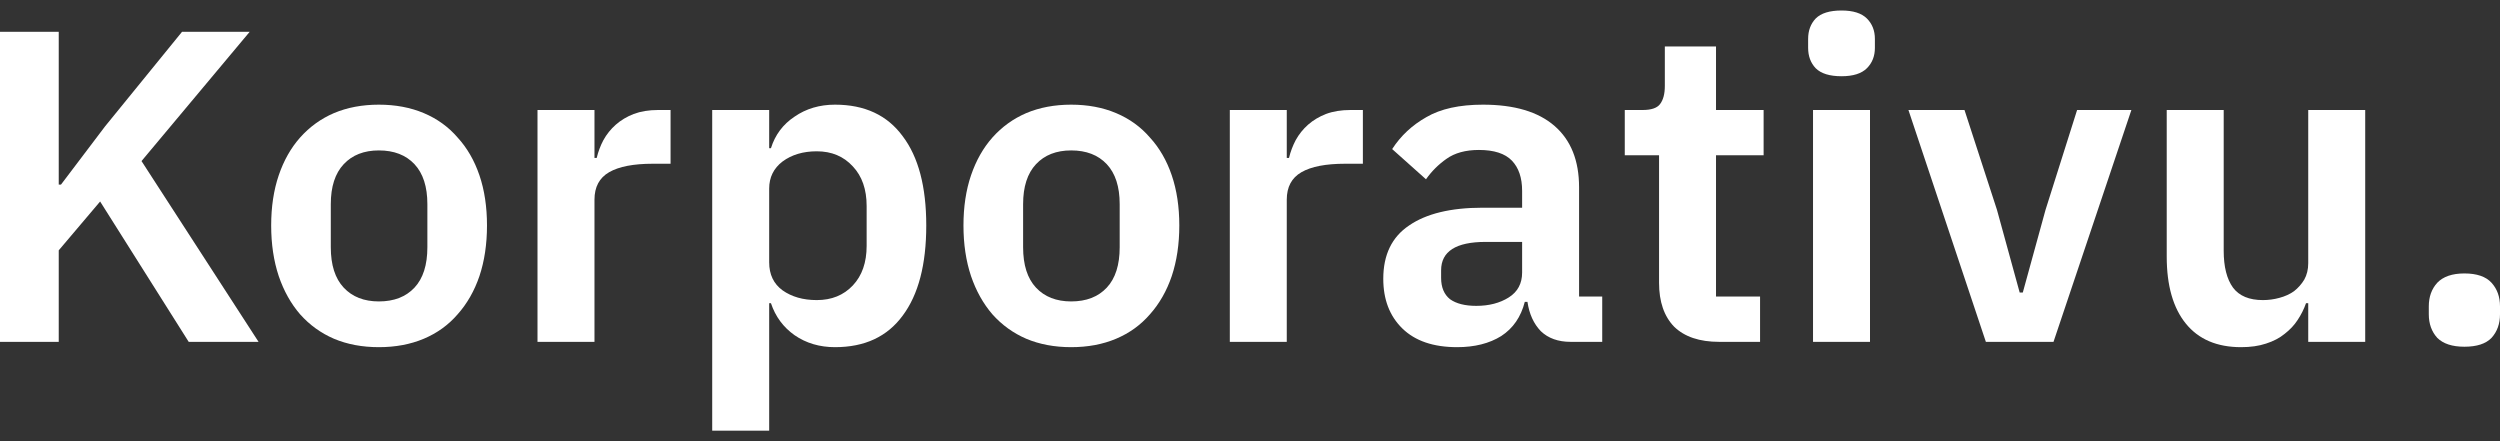 <svg width="119" height="21" viewBox="0 0 119 21" fill="none" xmlns="http://www.w3.org/2000/svg">
<rect x="0" y="0" width="119" height="21" fill="#333333" stroke="none"/>
<path d="M4.766 9.591L2.796 11.916V16.272H0V1.515H2.796V8.788H2.902L4.999 6.018L8.664 1.515H11.884L6.736 7.667L12.307 16.272H8.982L4.766 9.591Z" fill="white"/>
<path d="M18.034 16.525C17.243 16.525 16.53 16.392 15.895 16.124C15.273 15.856 14.737 15.468 14.285 14.961C13.847 14.454 13.508 13.847 13.268 13.143C13.028 12.424 12.908 11.62 12.908 10.733C12.908 9.845 13.028 9.048 13.268 8.344C13.508 7.639 13.847 7.04 14.285 6.547C14.737 6.039 15.273 5.652 15.895 5.384C16.53 5.116 17.243 4.982 18.034 4.982C18.825 4.982 19.538 5.116 20.174 5.384C20.809 5.652 21.346 6.039 21.783 6.547C22.235 7.04 22.581 7.639 22.821 8.344C23.061 9.048 23.181 9.845 23.181 10.733C23.181 11.62 23.061 12.424 22.821 13.143C22.581 13.847 22.235 14.454 21.783 14.961C21.346 15.468 20.809 15.856 20.174 16.124C19.538 16.392 18.825 16.525 18.034 16.525ZM18.034 14.348C18.754 14.348 19.319 14.129 19.729 13.692C20.138 13.255 20.343 12.614 20.343 11.768V9.718C20.343 8.886 20.138 8.252 19.729 7.815C19.319 7.378 18.754 7.16 18.034 7.16C17.328 7.16 16.77 7.378 16.361 7.815C15.951 8.252 15.746 8.886 15.746 9.718V11.768C15.746 12.614 15.951 13.255 16.361 13.692C16.77 14.129 17.328 14.348 18.034 14.348Z" fill="white"/>
<path d="M25.585 16.272V5.236H28.297V7.519H28.403C28.473 7.223 28.579 6.941 28.72 6.673C28.876 6.391 29.073 6.145 29.314 5.933C29.554 5.722 29.836 5.553 30.161 5.426C30.5 5.299 30.888 5.236 31.326 5.236H31.919V7.794H31.072C30.154 7.794 29.462 7.928 28.996 8.196C28.53 8.463 28.297 8.9 28.297 9.506V16.272H25.585Z" fill="white"/>
<path d="M33.901 5.236H36.613V7.054H36.697C36.895 6.42 37.269 5.919 37.82 5.553C38.371 5.172 39.014 4.982 39.748 4.982C41.16 4.982 42.233 5.482 42.968 6.483C43.716 7.47 44.09 8.886 44.09 10.733C44.09 12.593 43.716 14.024 42.968 15.024C42.233 16.025 41.16 16.525 39.748 16.525C39.014 16.525 38.371 16.335 37.82 15.954C37.283 15.574 36.909 15.067 36.697 14.432H36.613V20.5H33.901V5.236ZM38.879 14.284C39.585 14.284 40.157 14.052 40.595 13.587C41.033 13.122 41.252 12.494 41.252 11.705V9.802C41.252 9.013 41.033 8.386 40.595 7.921C40.157 7.442 39.585 7.202 38.879 7.202C38.23 7.202 37.686 7.364 37.248 7.688C36.825 8.012 36.613 8.442 36.613 8.978V12.487C36.613 13.065 36.825 13.509 37.248 13.819C37.686 14.129 38.23 14.284 38.879 14.284Z" fill="white"/>
<path d="M50.988 16.525C50.197 16.525 49.484 16.392 48.848 16.124C48.227 15.856 47.69 15.468 47.238 14.961C46.801 14.454 46.462 13.847 46.221 13.143C45.981 12.424 45.861 11.62 45.861 10.733C45.861 9.845 45.981 9.048 46.221 8.344C46.462 7.639 46.801 7.04 47.238 6.547C47.69 6.039 48.227 5.652 48.848 5.384C49.484 5.116 50.197 4.982 50.988 4.982C51.779 4.982 52.492 5.116 53.127 5.384C53.763 5.652 54.299 6.039 54.737 6.547C55.189 7.04 55.535 7.639 55.775 8.344C56.015 9.048 56.135 9.845 56.135 10.733C56.135 11.62 56.015 12.424 55.775 13.143C55.535 13.847 55.189 14.454 54.737 14.961C54.299 15.468 53.763 15.856 53.127 16.124C52.492 16.392 51.779 16.525 50.988 16.525ZM50.988 14.348C51.708 14.348 52.273 14.129 52.682 13.692C53.092 13.255 53.297 12.614 53.297 11.768V9.718C53.297 8.886 53.092 8.252 52.682 7.815C52.273 7.378 51.708 7.16 50.988 7.16C50.282 7.16 49.724 7.378 49.314 7.815C48.905 8.252 48.7 8.886 48.7 9.718V11.768C48.7 12.614 48.905 13.255 49.314 13.692C49.724 14.129 50.282 14.348 50.988 14.348Z" fill="white"/>
<path d="M58.539 16.272V5.236H61.25V7.519H61.356C61.427 7.223 61.533 6.941 61.674 6.673C61.829 6.391 62.027 6.145 62.267 5.933C62.507 5.722 62.79 5.553 63.114 5.426C63.453 5.299 63.842 5.236 64.28 5.236H64.873V7.794H64.025C63.108 7.794 62.416 7.928 61.95 8.196C61.483 8.463 61.25 8.9 61.25 9.506V16.272H58.539Z" fill="white"/>
<path d="M74.762 16.272C74.169 16.272 73.695 16.102 73.343 15.764C73.004 15.412 72.792 14.947 72.707 14.369H72.58C72.396 15.088 72.022 15.63 71.457 15.997C70.892 16.349 70.193 16.525 69.36 16.525C68.23 16.525 67.362 16.229 66.754 15.637C66.147 15.046 65.844 14.256 65.844 13.27C65.844 12.128 66.253 11.282 67.072 10.733C67.891 10.169 69.056 9.887 70.567 9.887H72.453V9.084C72.453 8.463 72.29 7.984 71.966 7.646C71.641 7.308 71.118 7.138 70.398 7.138C69.763 7.138 69.247 7.279 68.852 7.561C68.47 7.829 68.145 8.153 67.877 8.534L66.267 7.096C66.677 6.462 67.221 5.955 67.898 5.574C68.576 5.179 69.473 4.982 70.589 4.982C72.086 4.982 73.222 5.32 73.999 5.997C74.776 6.673 75.164 7.646 75.164 8.914V14.115H76.266V16.272H74.762ZM70.271 14.559C70.878 14.559 71.394 14.425 71.817 14.158C72.241 13.89 72.453 13.495 72.453 12.974V11.515H70.716C69.304 11.515 68.597 11.966 68.597 12.868V13.227C68.597 13.678 68.739 14.017 69.021 14.242C69.318 14.454 69.734 14.559 70.271 14.559Z" fill="white"/>
<path d="M81.83 16.272C80.898 16.272 80.185 16.032 79.691 15.553C79.211 15.059 78.971 14.362 78.971 13.46V7.392H77.339V5.236H78.187C78.596 5.236 78.872 5.144 79.013 4.961C79.168 4.764 79.246 4.475 79.246 4.094V2.212H81.682V5.236H83.948V7.392H81.682V14.115H83.779V16.272H81.83Z" fill="white"/>
<path d="M87.656 3.629C87.091 3.629 86.682 3.502 86.427 3.248C86.187 2.995 86.067 2.671 86.067 2.276V1.853C86.067 1.458 86.187 1.134 86.427 0.881C86.682 0.627 87.091 0.5 87.656 0.5C88.207 0.5 88.609 0.627 88.864 0.881C89.118 1.134 89.245 1.458 89.245 1.853V2.276C89.245 2.671 89.118 2.995 88.864 3.248C88.609 3.502 88.207 3.629 87.656 3.629ZM86.3 5.236H89.012V16.272H86.3V5.236Z" fill="white"/>
<path d="M94.527 16.272L90.841 5.236H93.51L95.057 9.993L96.137 13.925H96.285L97.366 9.993L98.87 5.236H101.454L97.747 16.272H94.527Z" fill="white"/>
<path d="M109.872 14.432H109.767C109.668 14.714 109.534 14.982 109.364 15.236C109.209 15.475 109.004 15.694 108.75 15.891C108.51 16.088 108.213 16.244 107.86 16.356C107.521 16.469 107.126 16.525 106.674 16.525C105.53 16.525 104.654 16.152 104.047 15.405C103.44 14.658 103.136 13.594 103.136 12.213V5.236H105.848V11.938C105.848 12.699 105.996 13.284 106.292 13.692C106.589 14.087 107.062 14.284 107.712 14.284C107.98 14.284 108.241 14.249 108.496 14.179C108.764 14.108 108.997 14.002 109.195 13.861C109.392 13.707 109.555 13.523 109.682 13.312C109.809 13.086 109.872 12.826 109.872 12.53V5.236H112.584V16.272H109.872V14.432Z" fill="white"/>
<path d="M117.305 16.504C116.726 16.504 116.296 16.363 116.013 16.081C115.745 15.785 115.611 15.412 115.611 14.961V14.58C115.611 14.129 115.745 13.756 116.013 13.46C116.296 13.164 116.726 13.016 117.305 13.016C117.898 13.016 118.329 13.164 118.598 13.46C118.866 13.756 119 14.129 119 14.58V14.961C119 15.412 118.866 15.785 118.598 16.081C118.329 16.363 117.898 16.504 117.305 16.504Z" fill="white"/>
</svg>
